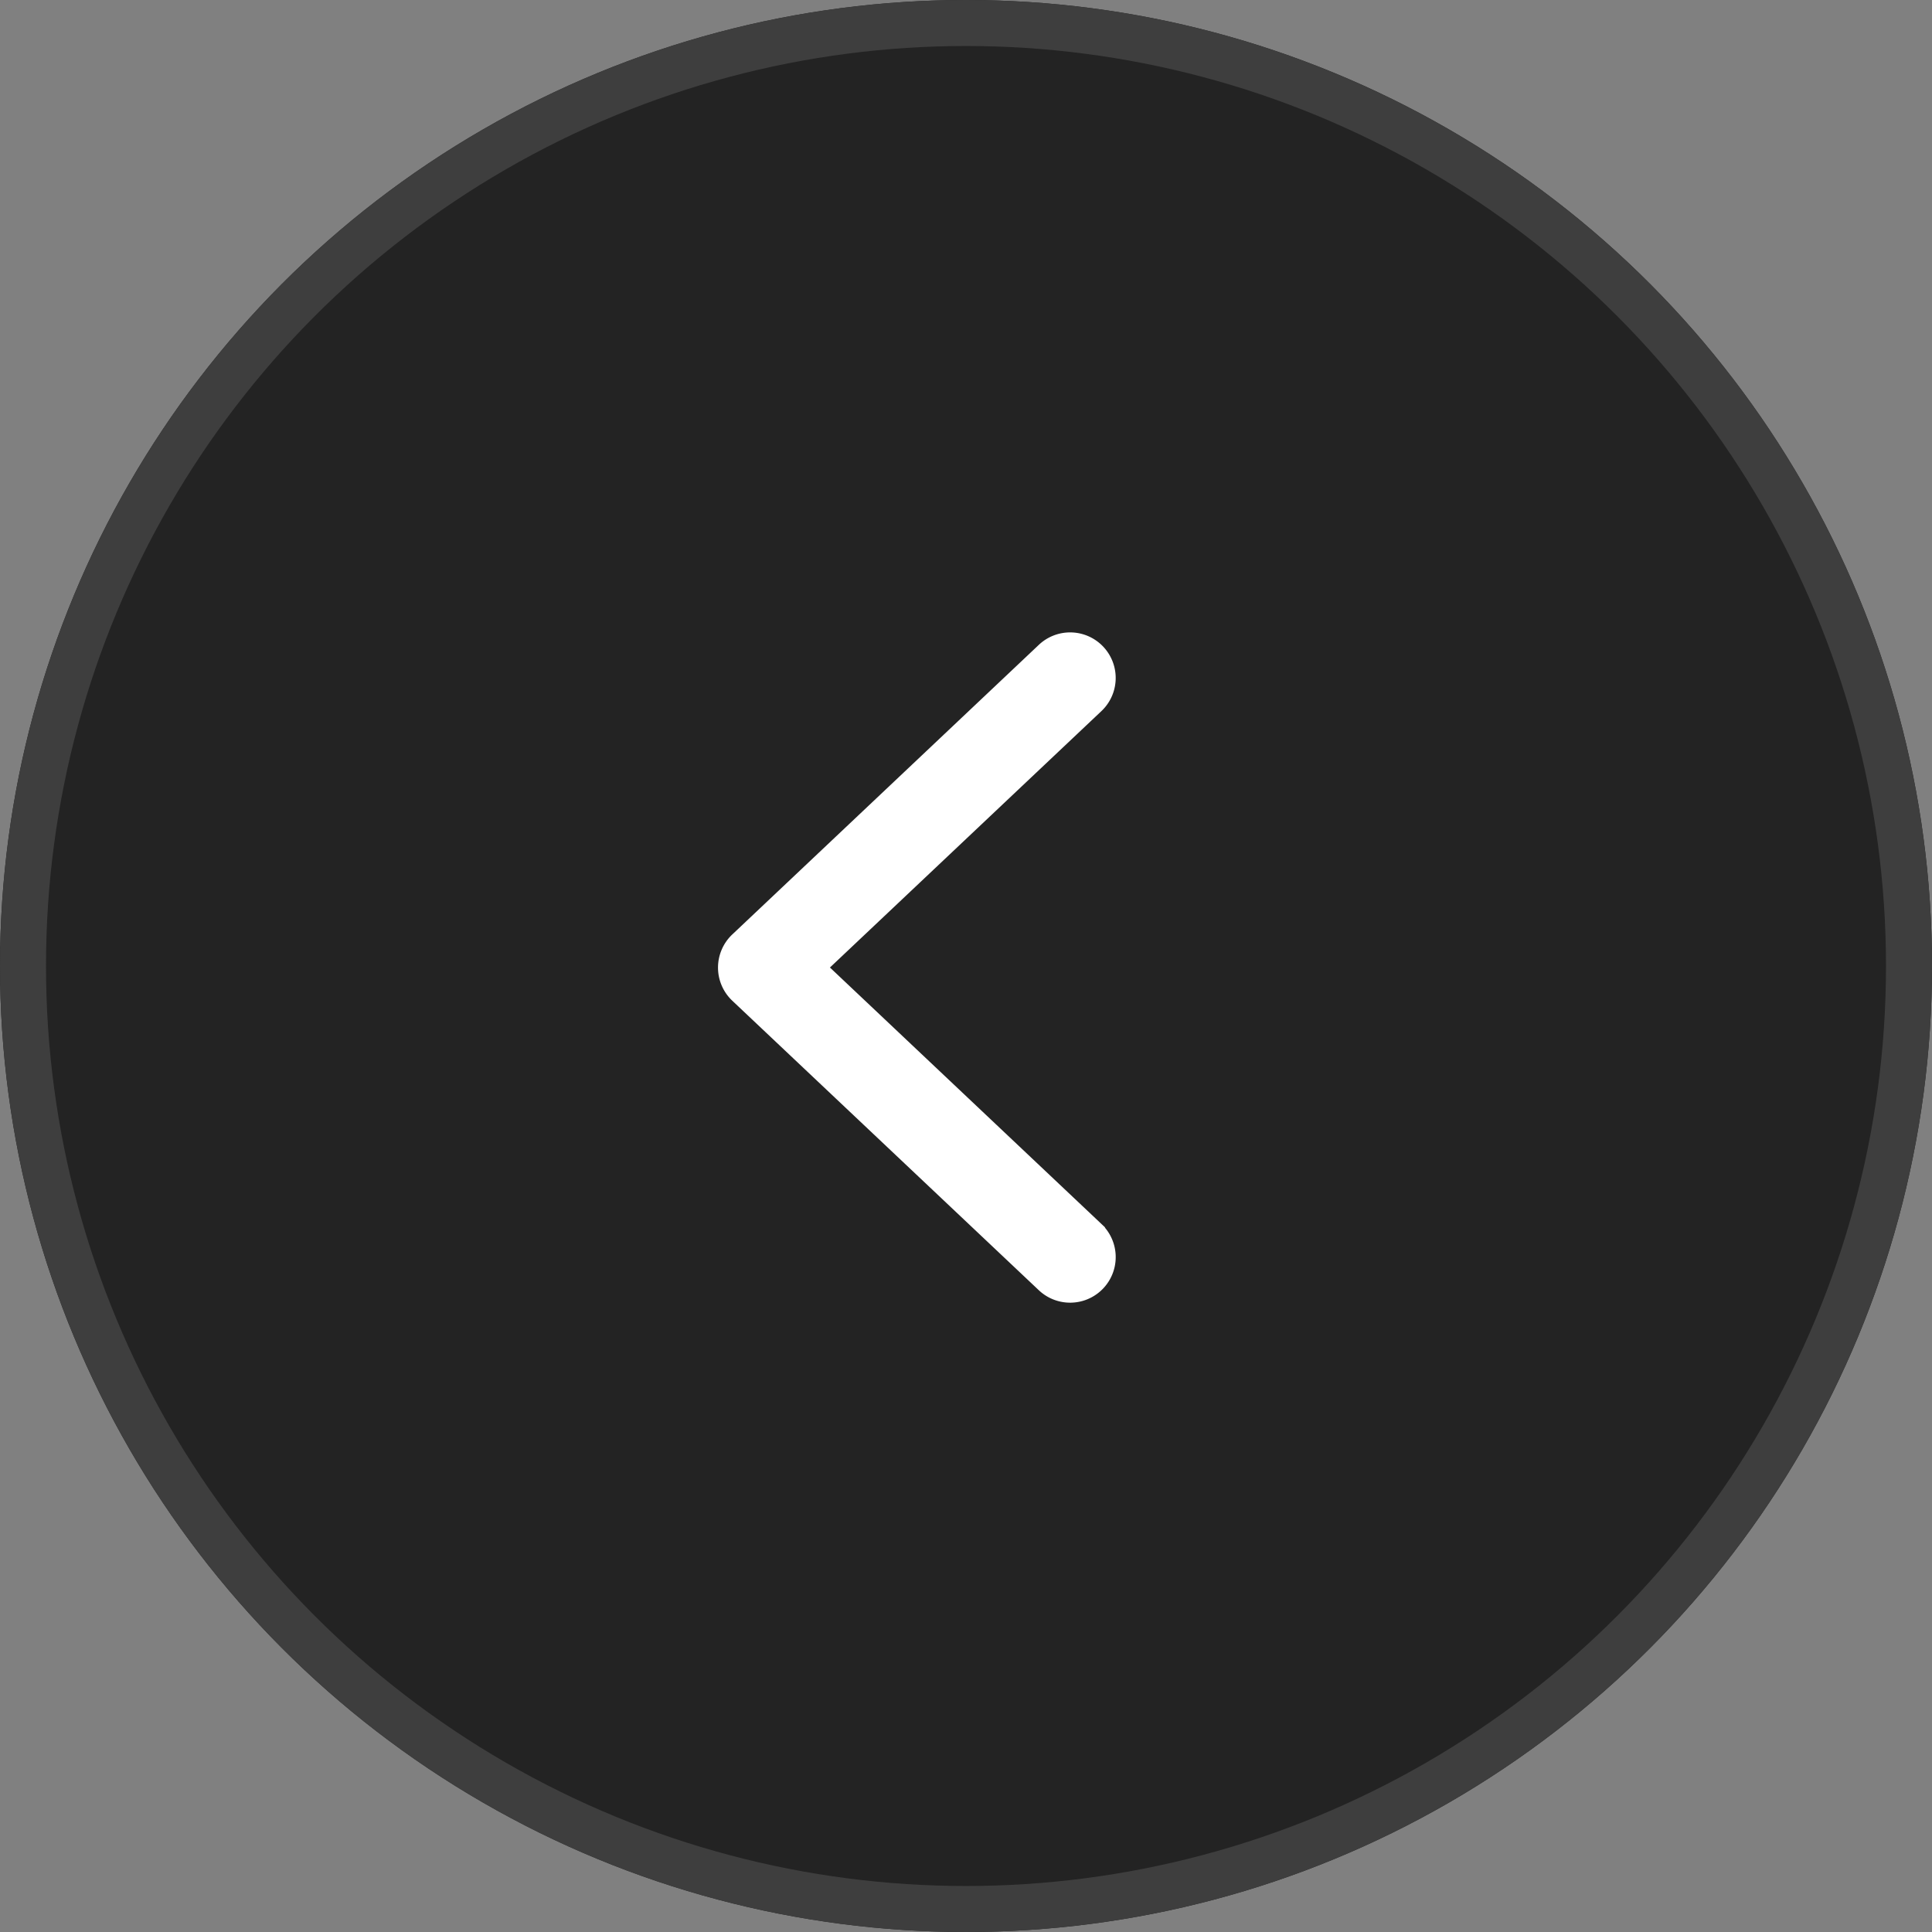 <svg id="Group_132242" data-name="Group 132242" xmlns="http://www.w3.org/2000/svg" width="42" height="42" viewBox="0 0 42 42">
  <rect x="0" y="0" width="42" height="42" fill="#808080" stroke="none"/>
  <g id="Ellipse_1772" data-name="Ellipse 1772" fill="rgba(0,0,0,0.73)" stroke="#3e3e3e" stroke-width="1">
    <circle cx="21" cy="21" r="21" stroke="none"/>
    <circle cx="21" cy="21" r="20.5" fill="none"/>
  </g>
  <g id="arrow-2" transform="translate(15.855 14)">
    <path id="Path_172374" data-name="Path 172374" d="M31.9,13.2a.74.74,0,1,1,1.017,1.077l-6.094,5.756,6.094,5.756A.74.74,0,1,1,31.9,26.867l-6.664-6.294a.741.741,0,0,1,0-1.077L31.9,13.2Z" transform="translate(-25 -13)" fill="#fff" stroke="#fff" stroke-width="0.5"/>
  </g>
</svg>
